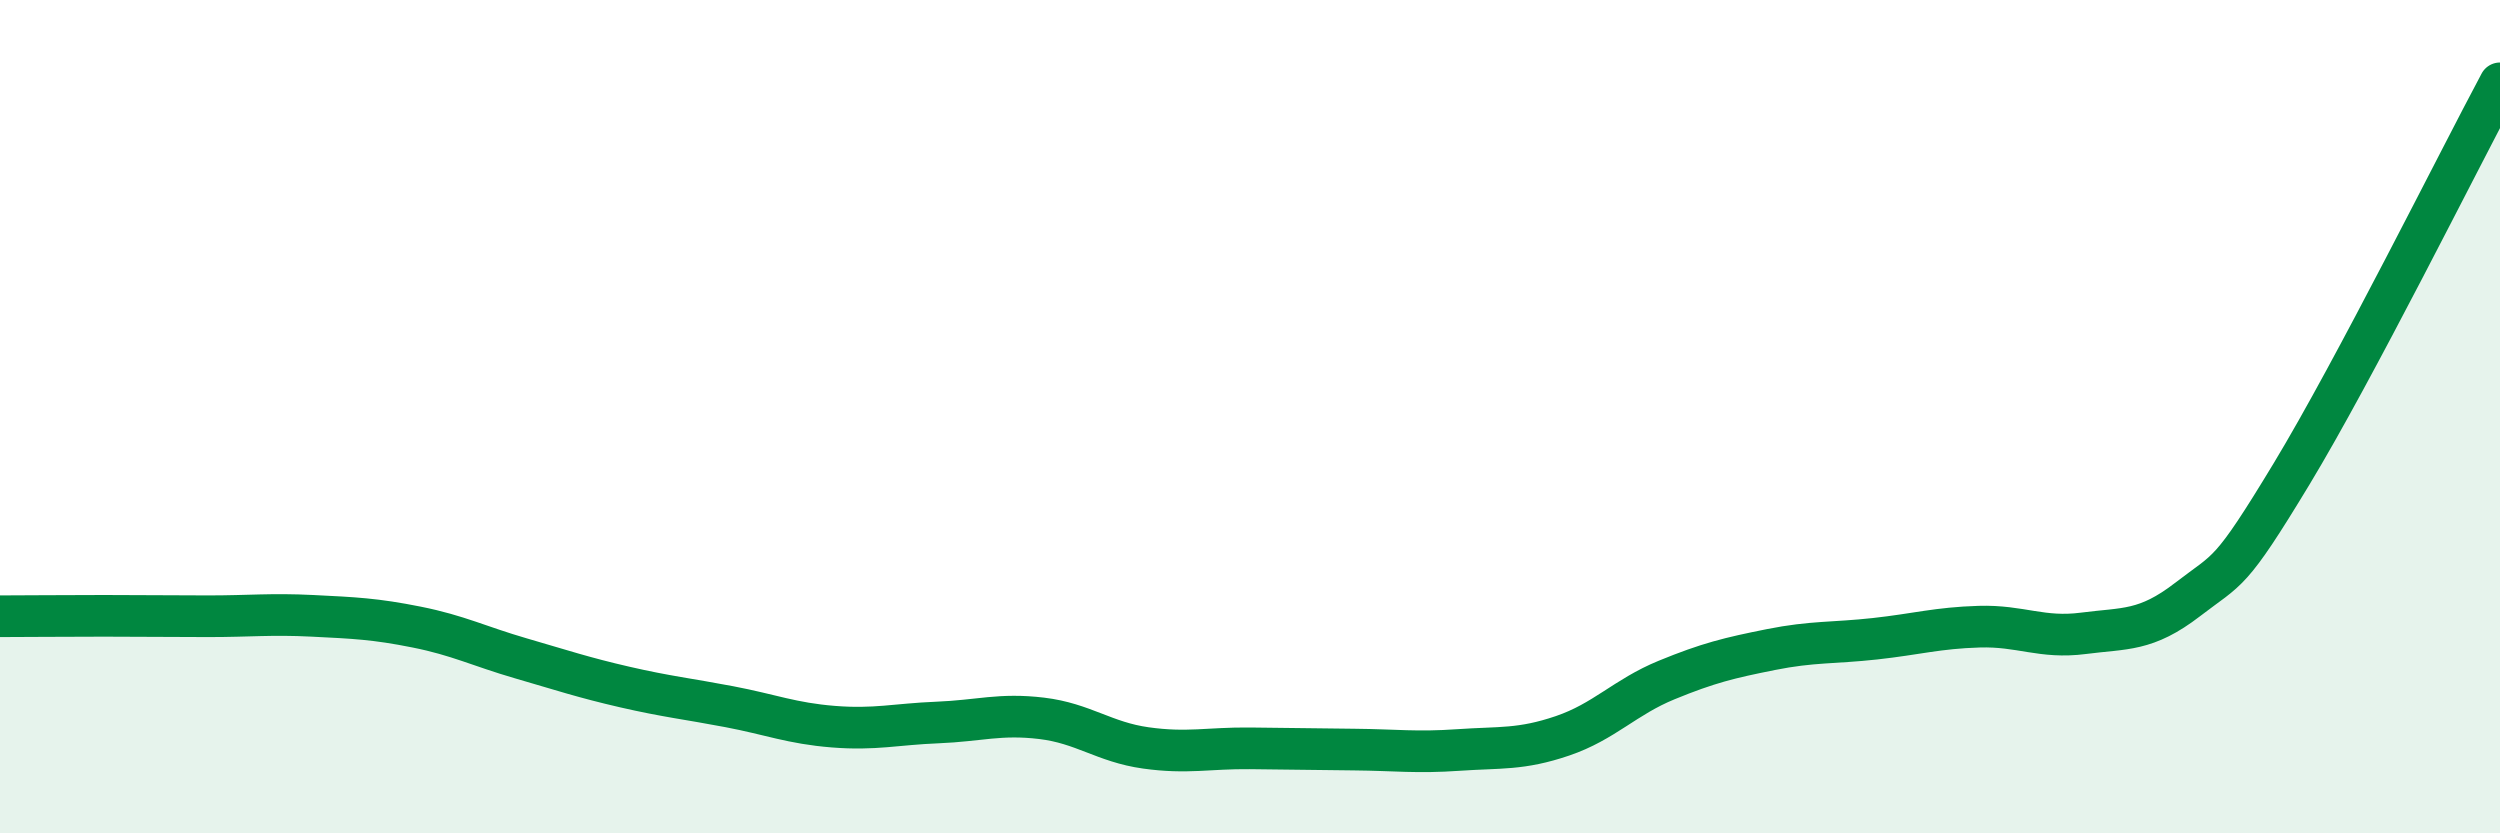 
    <svg width="60" height="20" viewBox="0 0 60 20" xmlns="http://www.w3.org/2000/svg">
      <path
        d="M 0,14.79 C 0.5,14.79 1.5,14.78 2.5,14.78 C 3.5,14.78 4,14.79 5,14.79 C 6,14.79 6.5,14.73 7.5,14.78 C 8.5,14.83 9,14.85 10,15.05 C 11,15.25 11.5,15.51 12.5,15.8 C 13.5,16.09 14,16.26 15,16.49 C 16,16.72 16.5,16.77 17.5,16.96 C 18.5,17.15 19,17.36 20,17.44 C 21,17.52 21.5,17.38 22.5,17.34 C 23.5,17.3 24,17.12 25,17.24 C 26,17.36 26.5,17.81 27.5,17.95 C 28.5,18.09 29,17.95 30,17.96 C 31,17.97 31.5,17.98 32.5,17.99 C 33.5,18 34,18.07 35,18 C 36,17.93 36.5,18 37.5,17.66 C 38.5,17.32 39,16.73 40,16.32 C 41,15.91 41.5,15.79 42.5,15.59 C 43.5,15.39 44,15.44 45,15.33 C 46,15.22 46.5,15.07 47.5,15.04 C 48.5,15.01 49,15.33 50,15.2 C 51,15.07 51.5,15.16 52.5,14.39 C 53.5,13.62 53.5,13.85 55,11.37 C 56.5,8.89 59,3.87 60,2L60 20L0 20Z"
        fill="#008740"
        opacity="0.1"
        stroke-linecap="round"
        stroke-linejoin="round"
      />
      <path
        d="M 0,14.79 C 0.5,14.79 1.5,14.78 2.5,14.78 C 3.5,14.78 4,14.79 5,14.79 C 6,14.79 6.5,14.73 7.5,14.78 C 8.5,14.83 9,14.85 10,15.05 C 11,15.25 11.5,15.51 12.5,15.8 C 13.5,16.09 14,16.26 15,16.49 C 16,16.72 16.5,16.77 17.5,16.96 C 18.5,17.15 19,17.36 20,17.44 C 21,17.52 21.5,17.38 22.5,17.34 C 23.5,17.3 24,17.12 25,17.24 C 26,17.36 26.5,17.81 27.5,17.95 C 28.5,18.09 29,17.95 30,17.96 C 31,17.97 31.5,17.98 32.5,17.99 C 33.5,18 34,18.07 35,18 C 36,17.93 36.5,18 37.5,17.66 C 38.5,17.32 39,16.73 40,16.32 C 41,15.91 41.5,15.79 42.5,15.59 C 43.5,15.39 44,15.44 45,15.33 C 46,15.22 46.5,15.07 47.5,15.04 C 48.5,15.01 49,15.33 50,15.2 C 51,15.07 51.5,15.16 52.5,14.39 C 53.5,13.62 53.5,13.85 55,11.37 C 56.5,8.89 59,3.87 60,2"
        stroke="#008740"
        stroke-width="1"
        fill="none"
        stroke-linecap="round"
        stroke-linejoin="round"
      />
    </svg>
  
